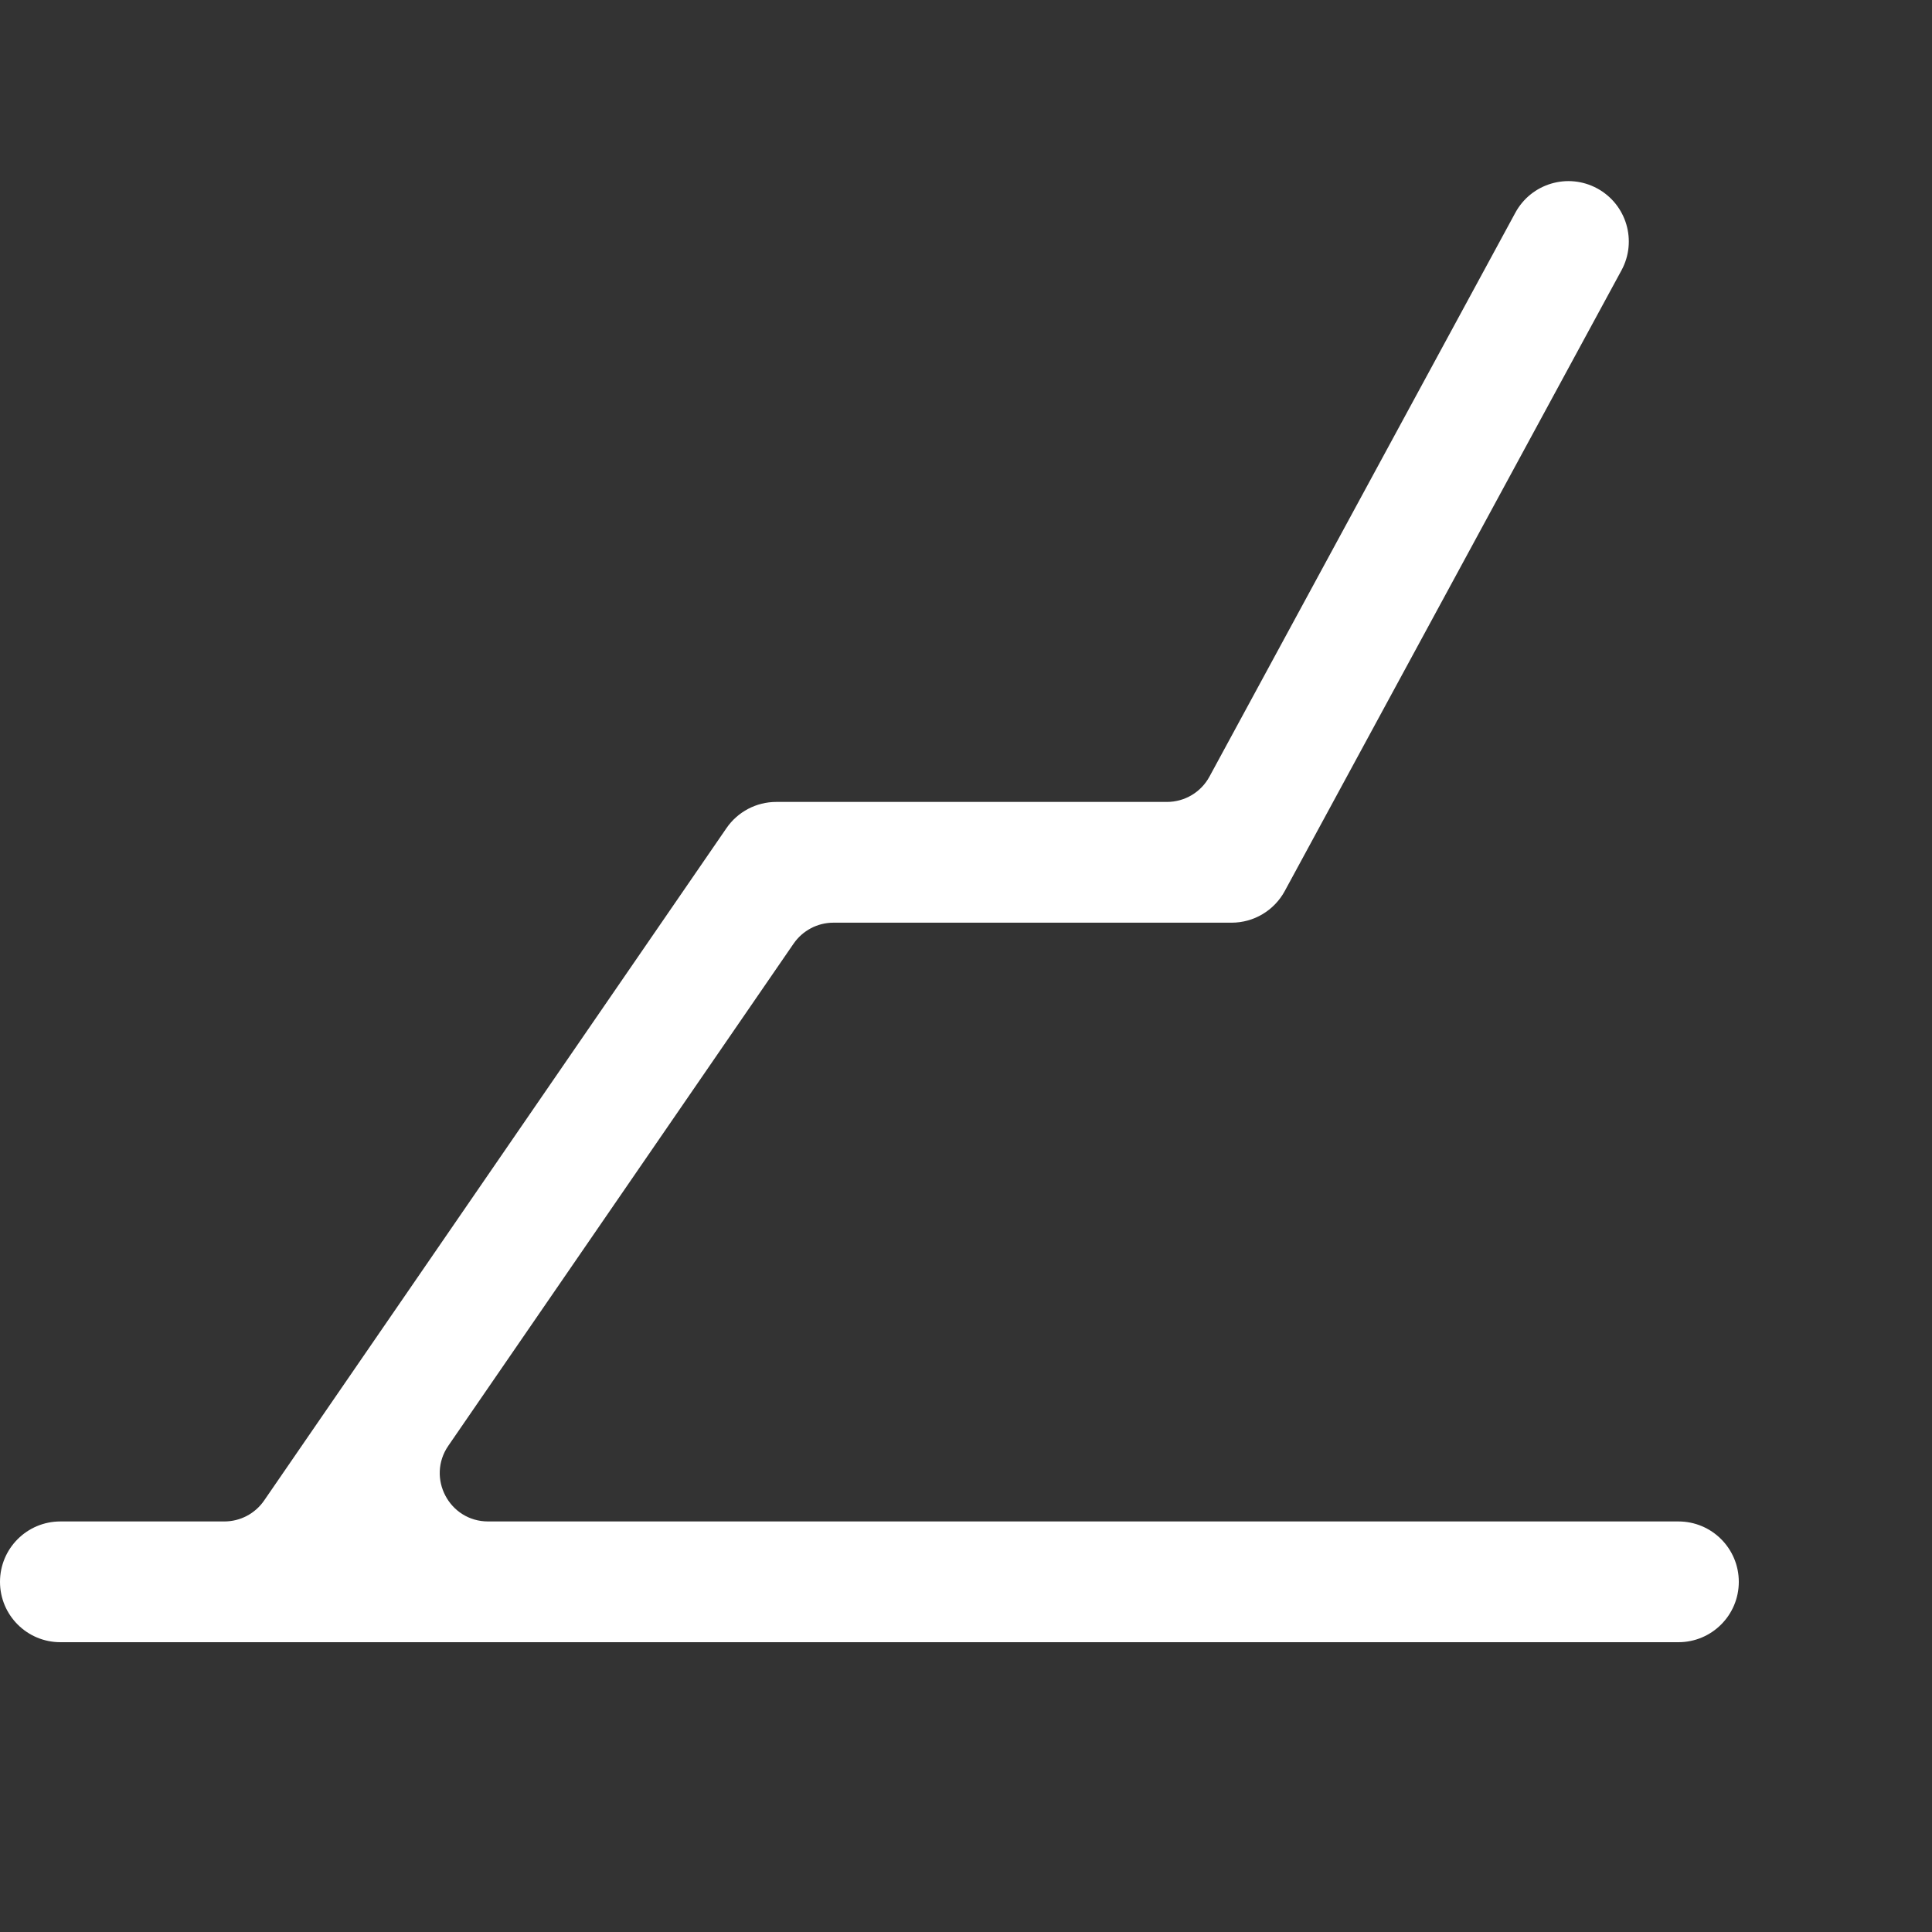 <svg width="64" height="64" viewBox="0 0 64 64" fill="none" xmlns="http://www.w3.org/2000/svg">
<rect x="0" y="0" width="64" height="64" fill="#333333" stroke="none"/>
<path fill-rule="evenodd" clip-rule="evenodd" d="M53.714 8.954C54.241 7.983 53.881 6.769 52.91 6.242C51.939 5.715 50.725 6.075 50.198 7.046L40.064 25.728C39.784 26.244 39.244 26.565 38.657 26.565L25.714 26.565C25.056 26.565 24.439 26.889 24.066 27.432L8.75 49.706C8.451 50.141 7.958 50.4 7.431 50.4H2C0.895 50.4 0 51.295 0 52.4C0 53.505 0.895 54.4 2 54.4H55.6C56.705 54.4 57.6 53.505 57.6 52.4C57.6 51.295 56.705 50.4 55.6 50.4H16.169C14.881 50.4 14.121 48.955 14.851 47.893L26.289 31.259C26.588 30.825 27.081 30.565 27.608 30.565L40.8 30.565C41.533 30.565 42.208 30.163 42.558 29.519L53.714 8.954Z" fill="white"/>
</svg>

